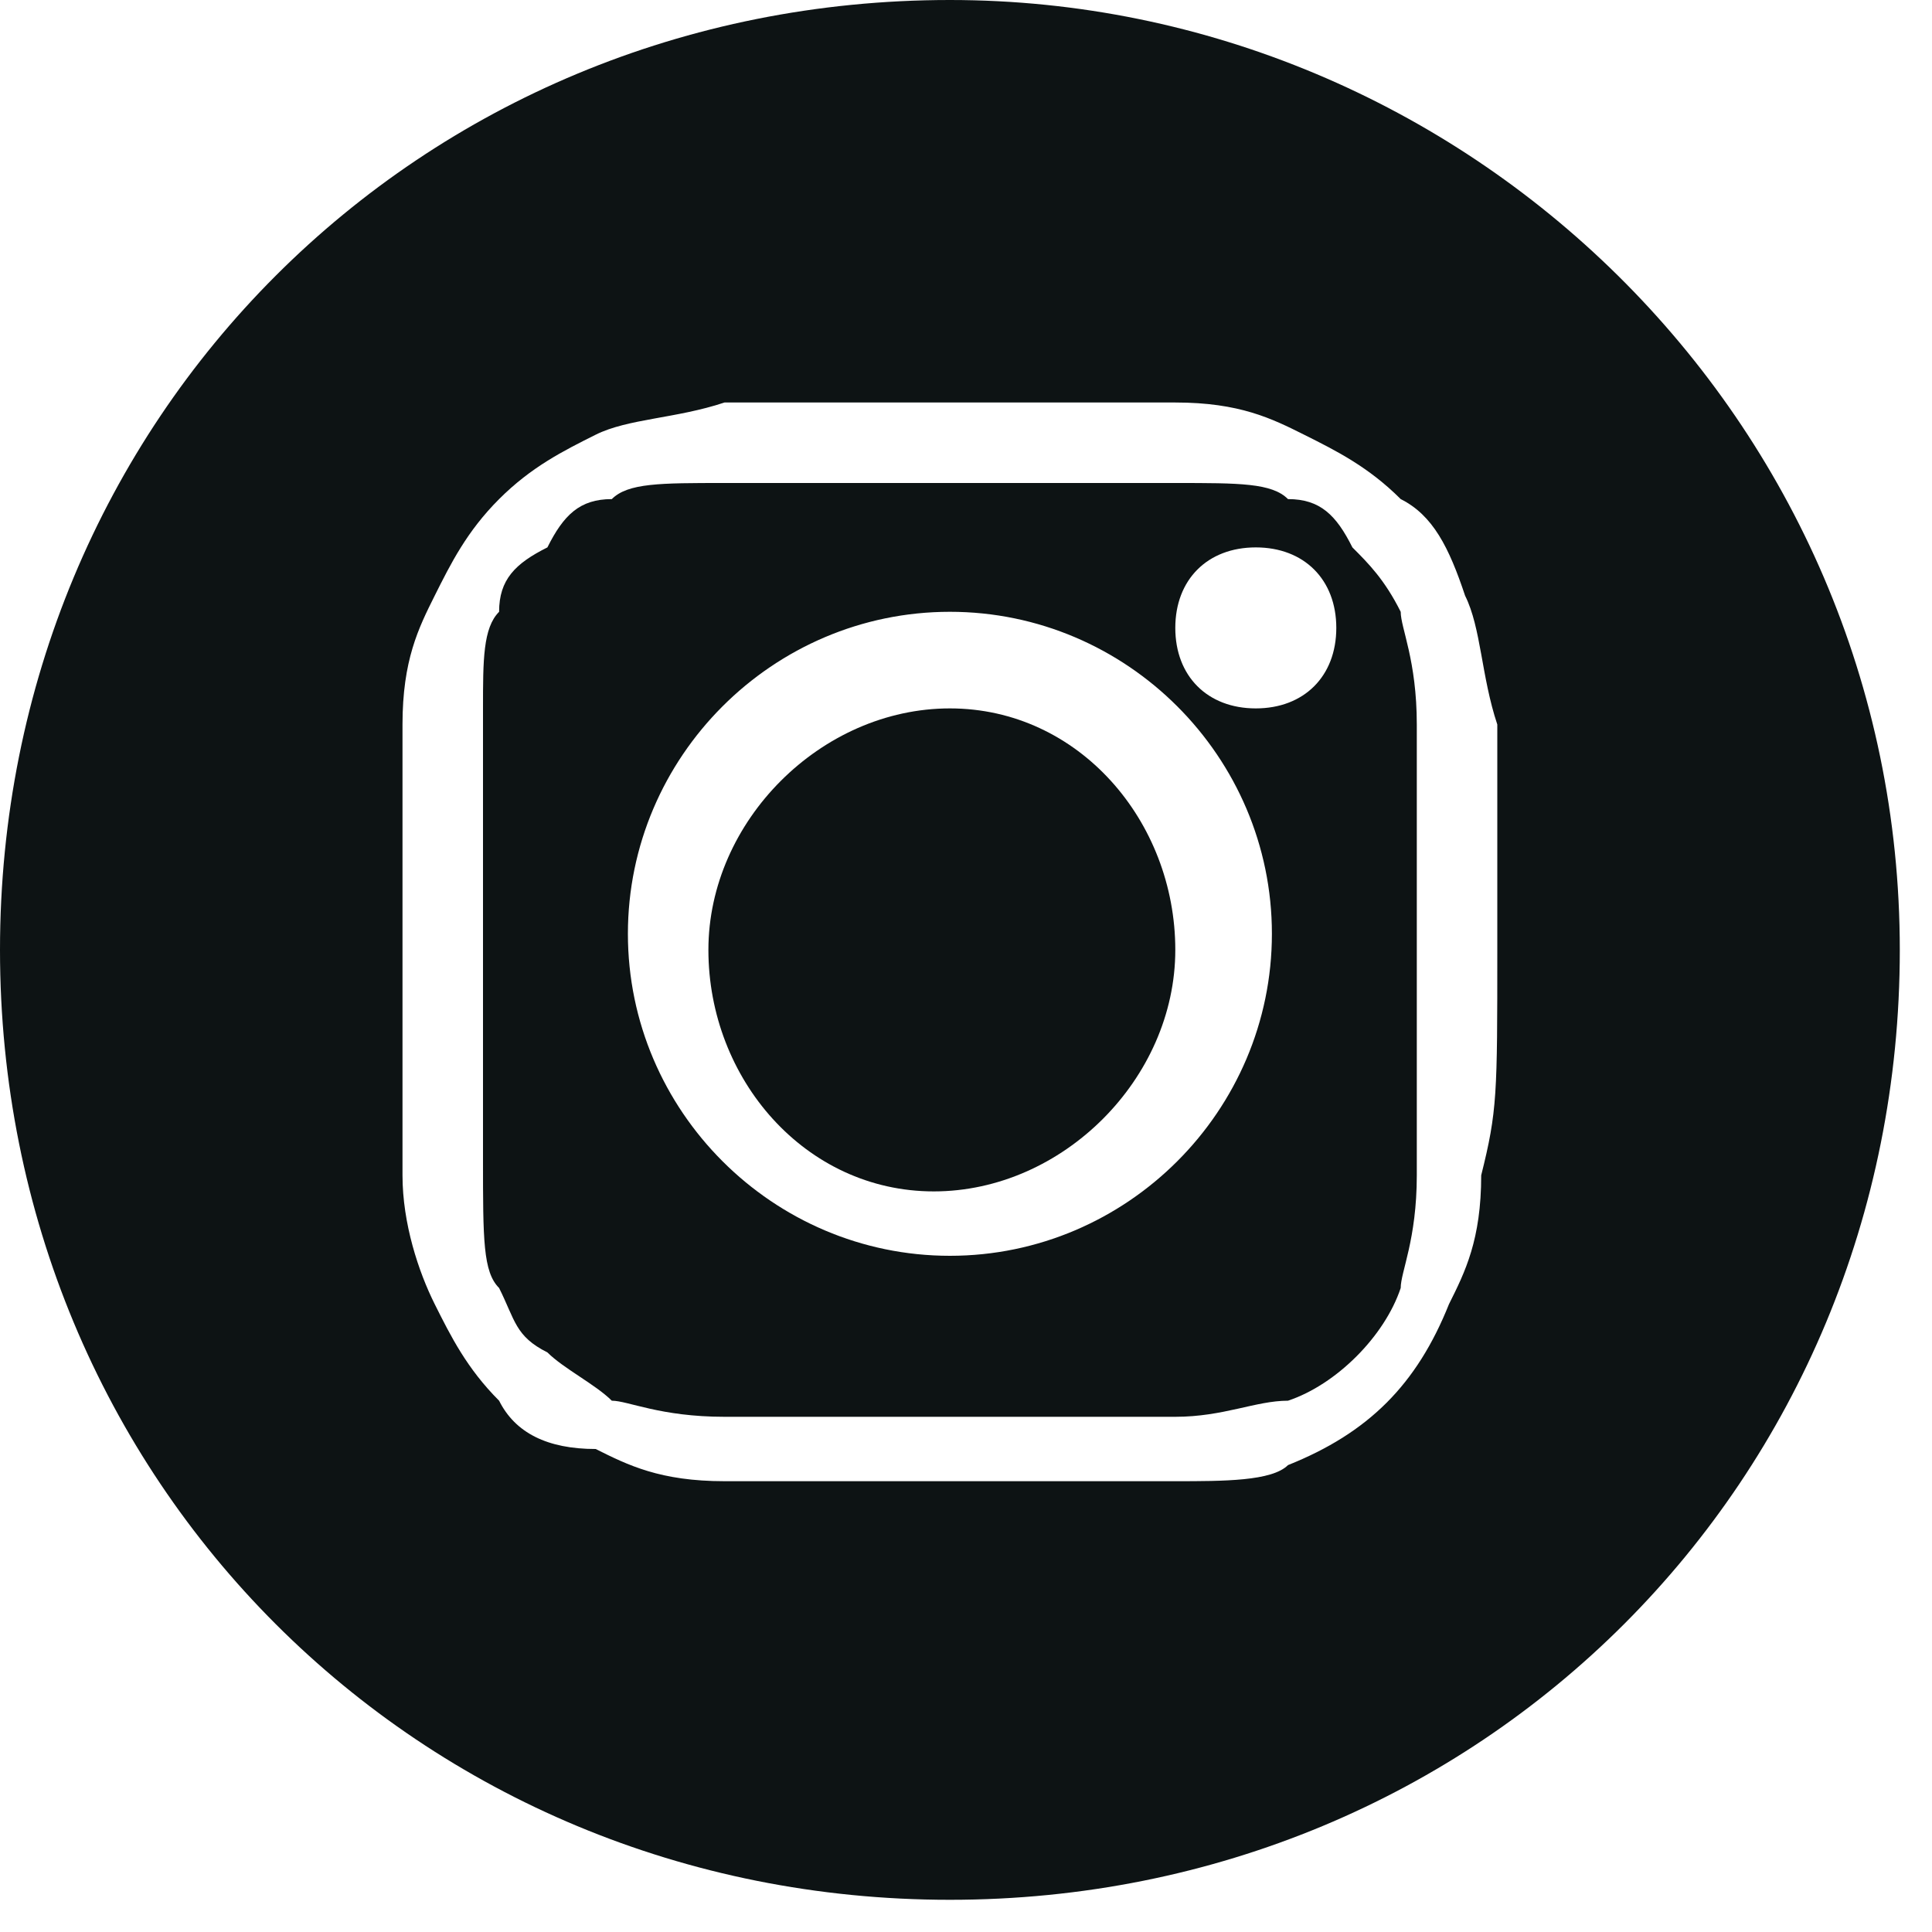 <?xml version="1.0" encoding="utf-8"?>
<!-- Generator: Adobe Illustrator 24.3.0, SVG Export Plug-In . SVG Version: 6.00 Build 0)  -->
<svg version="1.1" id="Layer_1" xmlns="http://www.w3.org/2000/svg" xmlns:xlink="http://www.w3.org/1999/xlink" x="0px" y="0px"
	 viewBox="0 0 12 12" style="enable-background:new 0 0 12 12;" xml:space="preserve">
<style type="text/css">
	.st0{fill:#0D1314;}
</style>
<desc>Created with Sketch.</desc>
<g id="Page-1">
	<g id="FB_strat_5" transform="translate(-454, -336)">
		<g id="instagram-sketched" transform="translate(454, 336)">
			<path id="Path" class="st0" d="M7.3,5.9c0,0.8-0.7,1.5-1.5,1.5S4.4,6.7,4.4,5.9s0.7-1.5,1.5-1.5S7.3,5.1,7.3,5.9z"/>
			<path id="Shape" class="st0" d="M8.7,3.8C8.6,3.6,8.5,3.5,8.4,3.4C8.3,3.2,8.2,3.1,8,3.1C7.9,3,7.7,3,7.3,3C6.9,3,6.8,3,5.9,3
				c-1,0-1.1,0-1.4,0C4.1,3,3.9,3,3.8,3.1c-0.2,0-0.3,0.1-0.4,0.3C3.2,3.5,3.1,3.6,3.1,3.8C3,3.9,3,4.1,3,4.4c0,0.4,0,0.5,0,1.4
				c0,1,0,1.1,0,1.4C3,7.7,3,7.9,3.1,8c0.1,0.2,0.1,0.3,0.3,0.4c0.1,0.1,0.3,0.2,0.4,0.3c0.1,0,0.3,0.1,0.7,0.1s0.5,0,1.4,0
				c1,0,1.1,0,1.4,0S7.8,8.7,8,8.7C8.3,8.6,8.6,8.3,8.7,8c0-0.1,0.1-0.3,0.1-0.7c0-0.4,0-0.5,0-1.4c0-1,0-1.1,0-1.4
				C8.8,4.1,8.7,3.9,8.7,3.8L8.7,3.8z M5.9,7.8c-1.1,0-2-0.9-2-2s0.9-2,2-2s2,0.9,2,2S7,7.8,5.9,7.8z M7.8,4.4
				c-0.3,0-0.5-0.2-0.5-0.5s0.2-0.5,0.5-0.5s0.5,0.2,0.5,0.5S8.1,4.4,7.8,4.4z"/>
			<path id="Shape_1_" class="st0" d="M5.9,0C2.6,0,0,2.6,0,5.9s2.6,5.9,5.9,5.9s5.9-2.6,5.9-5.9S9.1,0,5.9,0z M9.2,7.3
				c0,0.4-0.1,0.6-0.2,0.8c-0.2,0.5-0.5,0.8-1,1C7.9,9.2,7.6,9.2,7.3,9.2c-0.4,0-0.5,0-1.4,0s-1,0-1.4,0S3.9,9.1,3.7,9
				C3.4,9,3.2,8.9,3.1,8.7C2.9,8.5,2.8,8.3,2.7,8.1C2.6,7.9,2.5,7.6,2.5,7.3c0-0.4,0-0.5,0-1.4s0-1,0-1.4s0.1-0.6,0.2-0.8
				c0.1-0.2,0.2-0.4,0.4-0.6s0.4-0.3,0.6-0.4c0.2-0.1,0.5-0.1,0.8-0.2c0.4,0,0.5,0,1.4,0s1,0,1.4,0s0.6,0.1,0.8,0.2
				c0.2,0.1,0.4,0.2,0.6,0.4C8.9,3.2,9,3.4,9.1,3.7c0.1,0.2,0.1,0.5,0.2,0.8c0,0.4,0,0.5,0,1.4S9.3,6.9,9.2,7.3L9.2,7.3z"/>
		</g>
	</g>
</g>
</svg>
